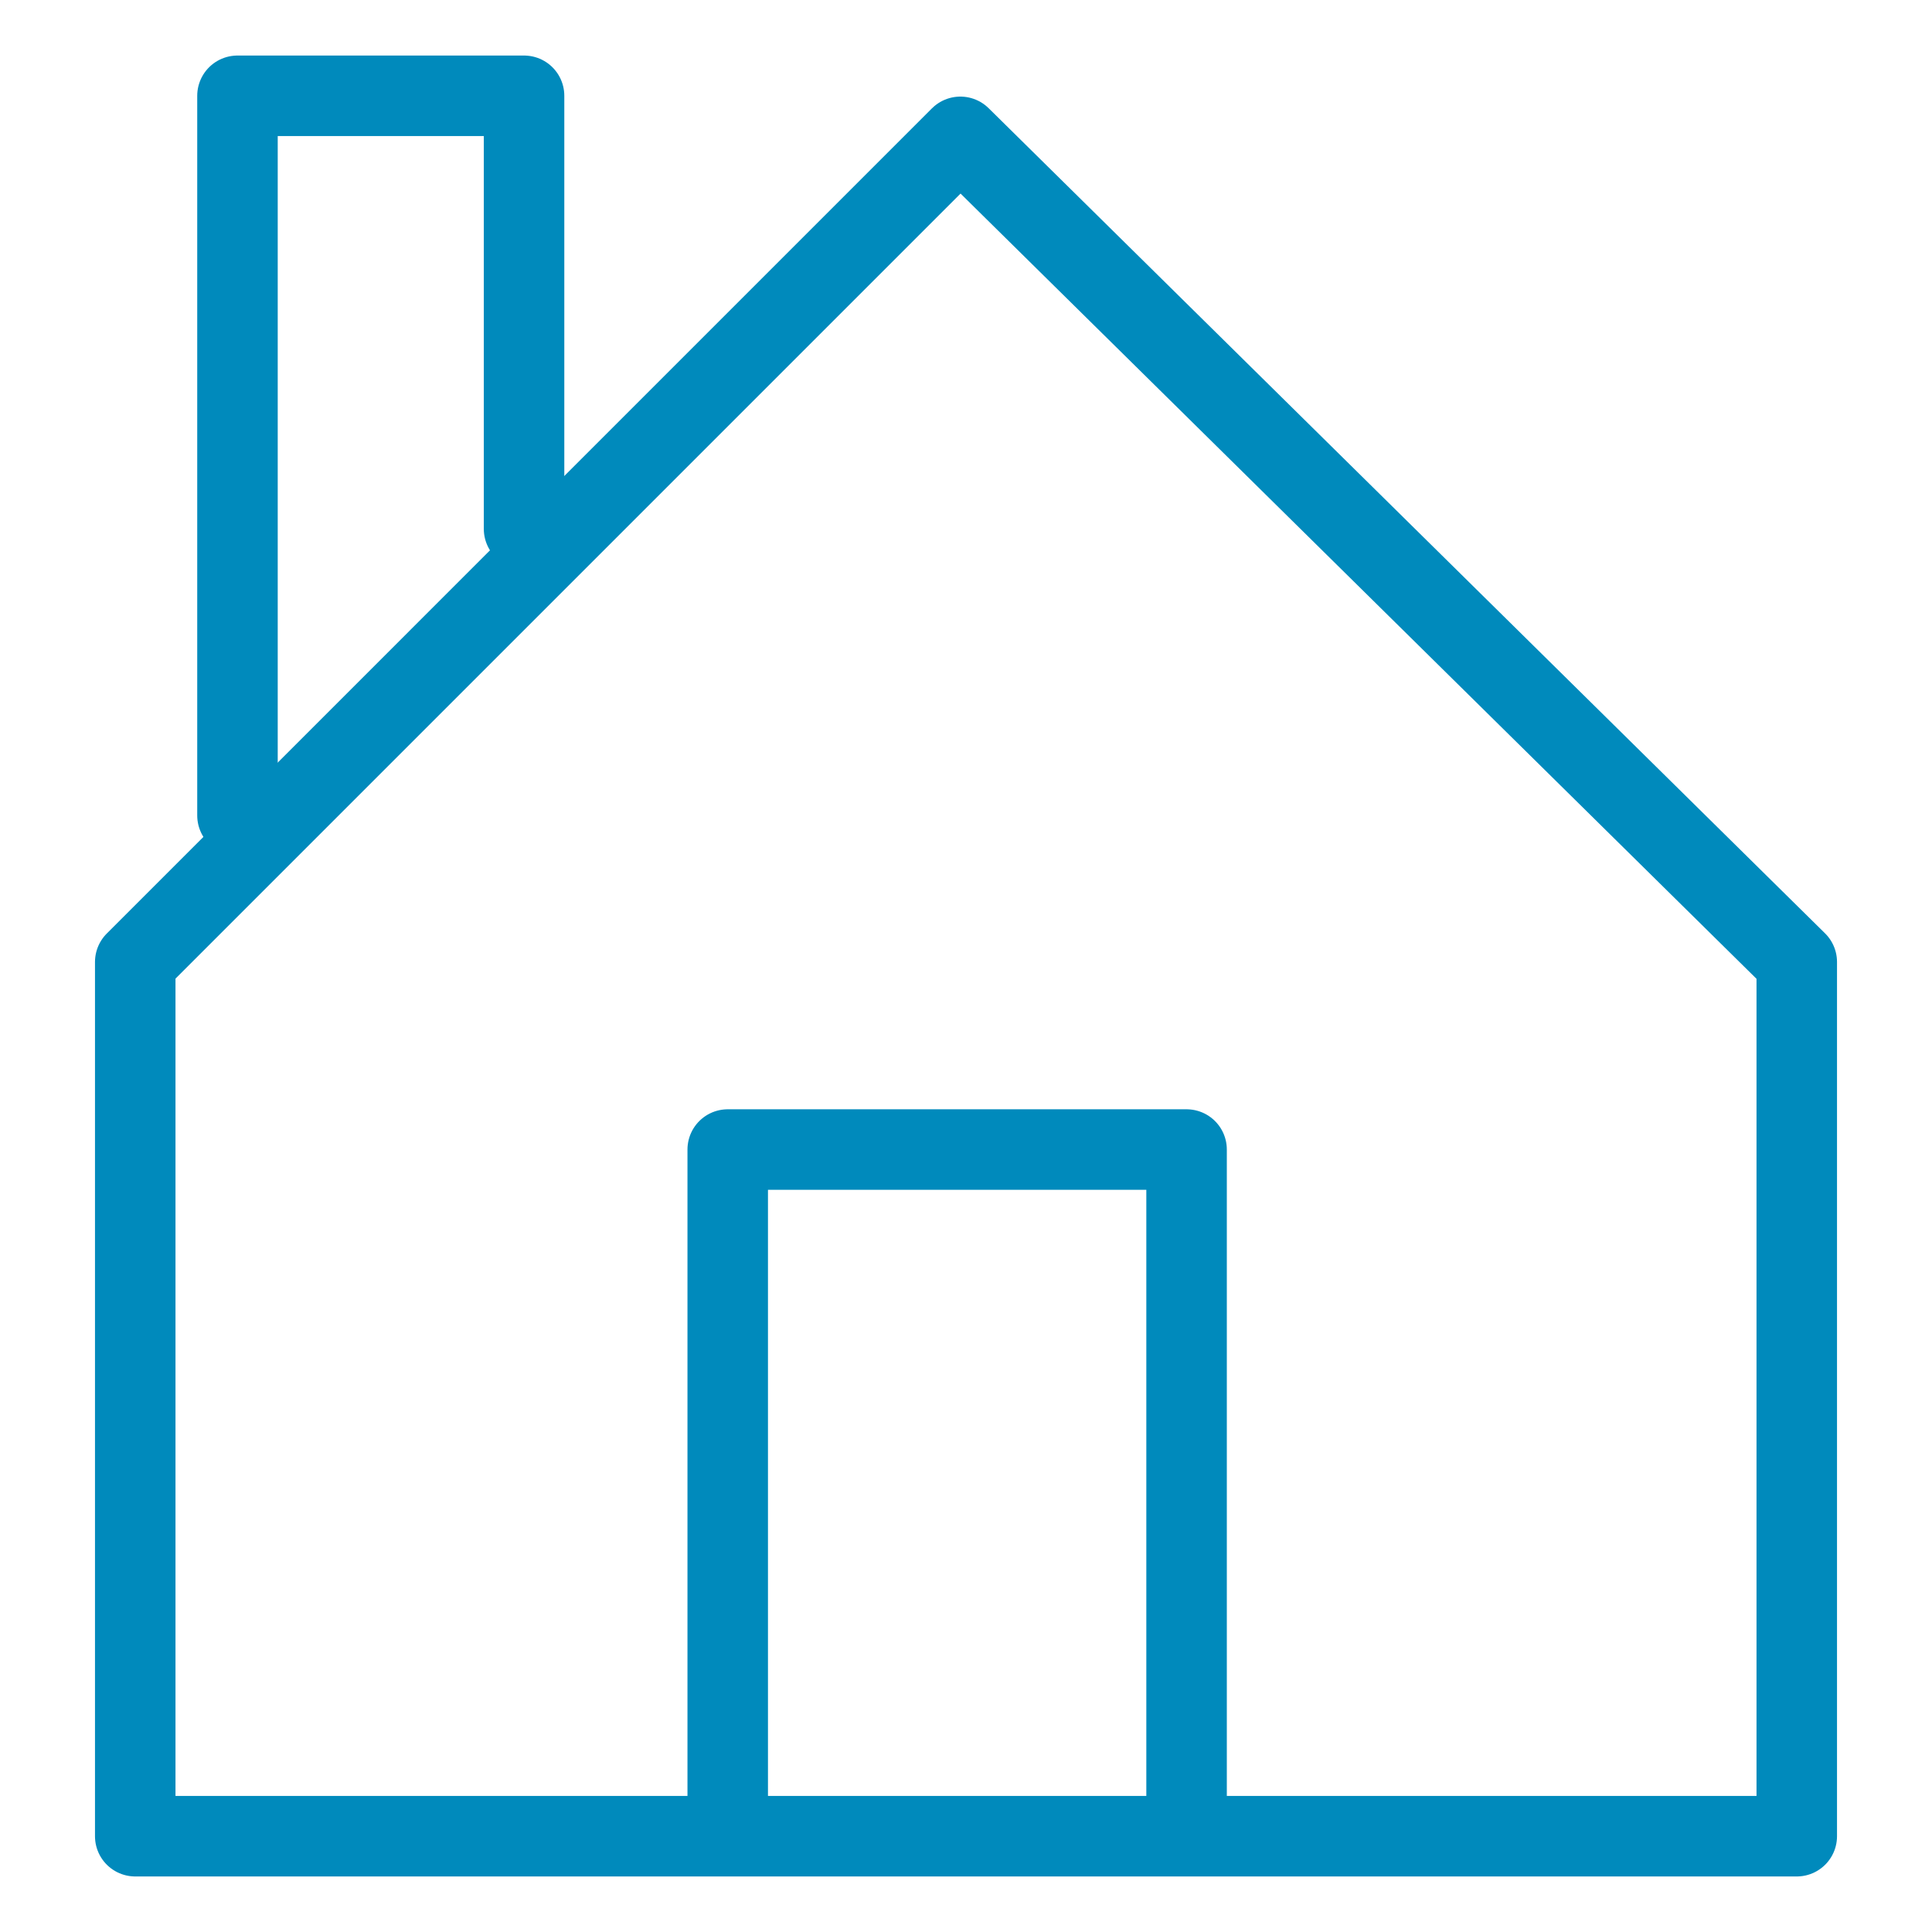 <?xml version="1.0" encoding="UTF-8"?><svg id="Calque_1" xmlns="http://www.w3.org/2000/svg" viewBox="0 0 24 24"><defs><style>.cls-1{stroke-linecap:round;}.cls-1,.cls-2{fill:none;stroke:#008abc;stroke-linejoin:round;}</style></defs><polygon class="cls-1" points="22.32 11.95 22.32 22.81 1.68 22.81 1.68 11.95 11.93 1.7 22.32 11.95"/><polyline class="cls-2" points="9.04 22.74 9.04 14.28 14.74 14.28 14.74 22.74"/><polyline class="cls-1" points="6.51 6.57 6.51 1.19 2.95 1.19 2.95 10.13"/></svg>